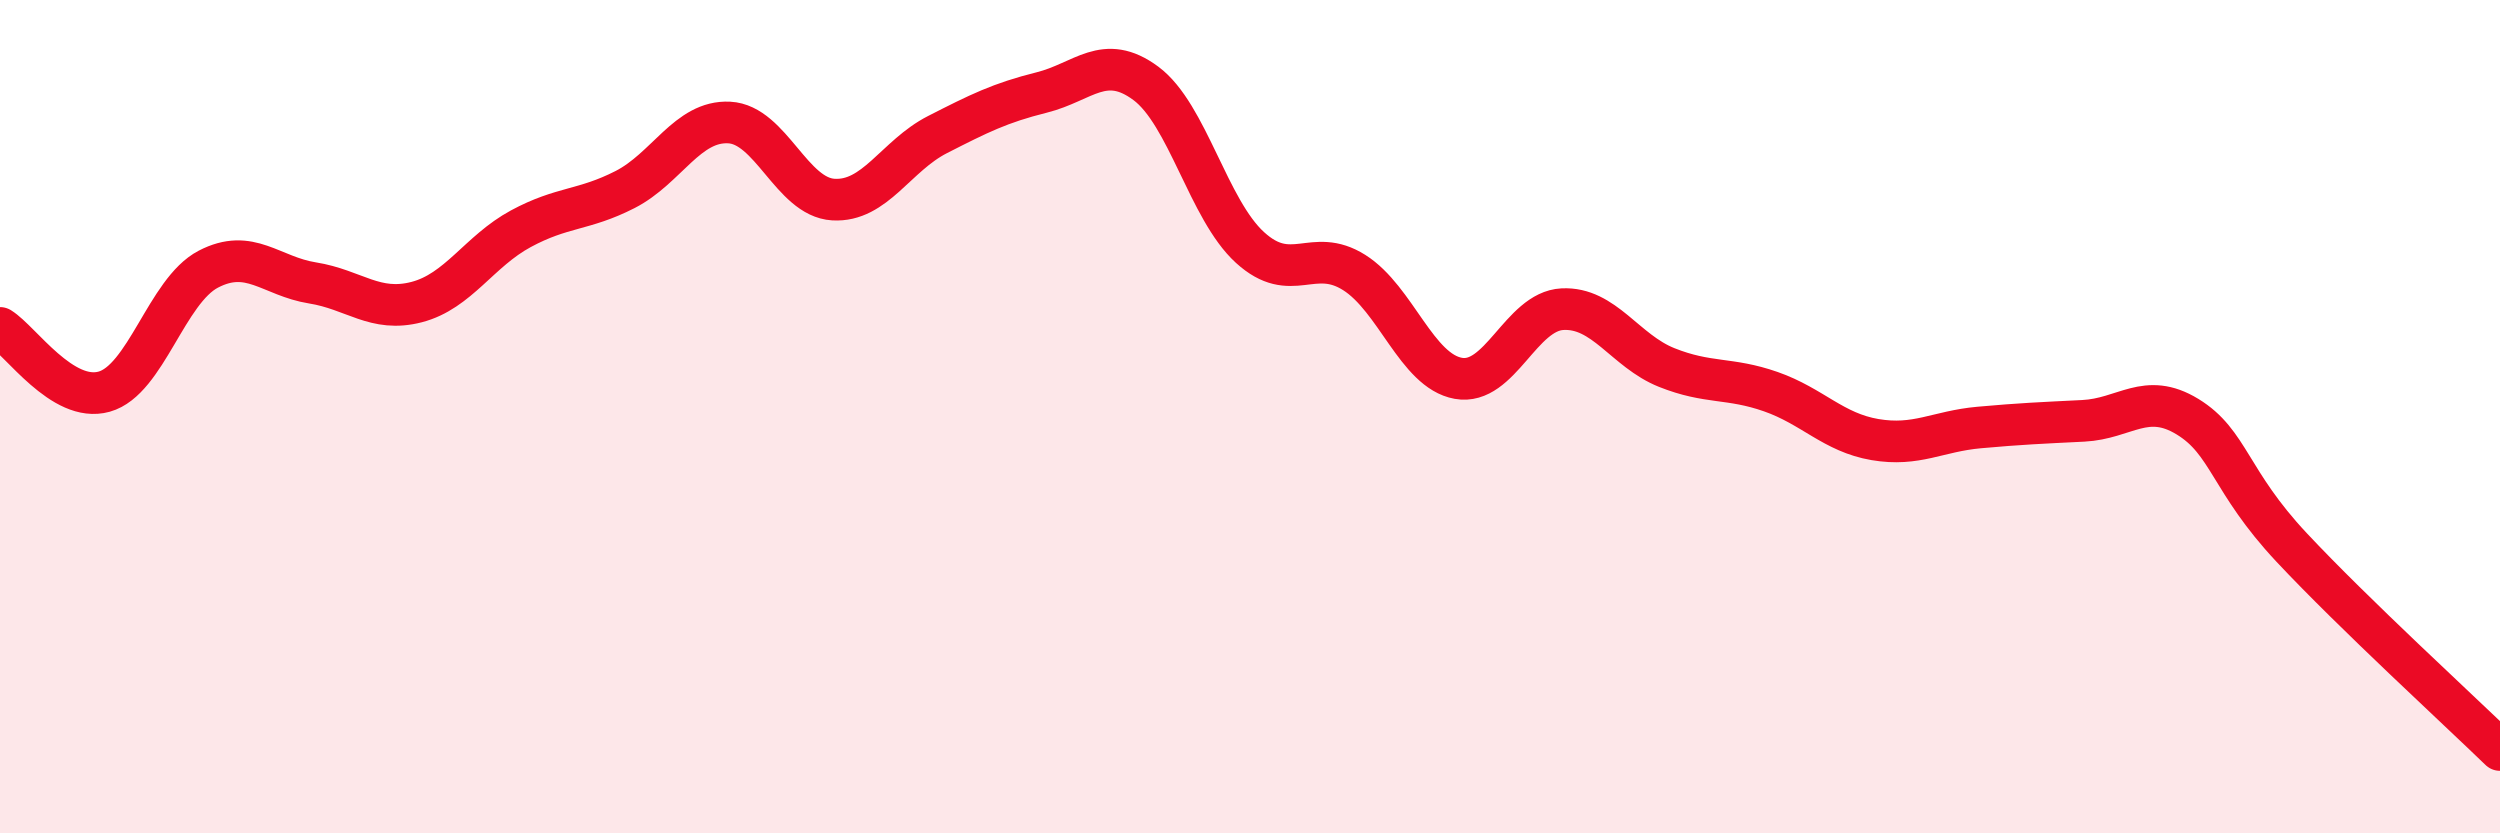 
    <svg width="60" height="20" viewBox="0 0 60 20" xmlns="http://www.w3.org/2000/svg">
      <path
        d="M 0,7.87 C 0.5,8.18 1.5,9.68 2.5,9.4 C 3.5,9.12 4,6.98 5,6.46 C 6,5.94 6.5,6.63 7.5,6.79 C 8.5,6.95 9,7.51 10,7.25 C 11,6.99 11.5,6.03 12.5,5.49 C 13.5,4.95 14,5.06 15,4.55 C 16,4.04 16.5,2.89 17.5,2.94 C 18.5,2.99 19,4.73 20,4.79 C 21,4.85 21.5,3.74 22.5,3.23 C 23.5,2.72 24,2.47 25,2.22 C 26,1.97 26.5,1.26 27.5,2 C 28.5,2.74 29,5.03 30,5.94 C 31,6.85 31.5,5.91 32.5,6.54 C 33.5,7.17 34,8.9 35,9.08 C 36,9.26 36.5,7.47 37.5,7.42 C 38.5,7.37 39,8.42 40,8.82 C 41,9.22 41.5,9.05 42.5,9.4 C 43.5,9.75 44,10.38 45,10.55 C 46,10.72 46.5,10.35 47.5,10.26 C 48.5,10.17 49,10.15 50,10.1 C 51,10.05 51.5,9.39 52.5,10 C 53.5,10.61 53.5,11.54 55,13.14 C 56.5,14.74 59,17.03 60,18L60 20L0 20Z"
        fill="#EB0A25"
        opacity="0.1"
        stroke-linecap="round"
        stroke-linejoin="round"
      />
      <path
        d="M 0,7.87 C 0.5,8.18 1.5,9.68 2.5,9.4 C 3.5,9.12 4,6.98 5,6.46 C 6,5.94 6.5,6.63 7.5,6.79 C 8.5,6.95 9,7.51 10,7.25 C 11,6.99 11.5,6.03 12.5,5.49 C 13.5,4.95 14,5.06 15,4.55 C 16,4.04 16.5,2.89 17.5,2.94 C 18.5,2.99 19,4.73 20,4.79 C 21,4.85 21.5,3.74 22.5,3.23 C 23.5,2.72 24,2.47 25,2.22 C 26,1.97 26.5,1.26 27.5,2 C 28.5,2.74 29,5.03 30,5.94 C 31,6.85 31.5,5.91 32.5,6.54 C 33.5,7.17 34,8.9 35,9.08 C 36,9.26 36.5,7.47 37.5,7.42 C 38.5,7.37 39,8.42 40,8.82 C 41,9.22 41.5,9.05 42.5,9.4 C 43.5,9.75 44,10.38 45,10.55 C 46,10.72 46.5,10.35 47.5,10.26 C 48.5,10.17 49,10.15 50,10.1 C 51,10.05 51.5,9.39 52.5,10 C 53.5,10.61 53.5,11.54 55,13.14 C 56.5,14.74 59,17.03 60,18"
        stroke="#EB0A25"
        stroke-width="1"
        fill="none"
        stroke-linecap="round"
        stroke-linejoin="round"
      />
    </svg>
  